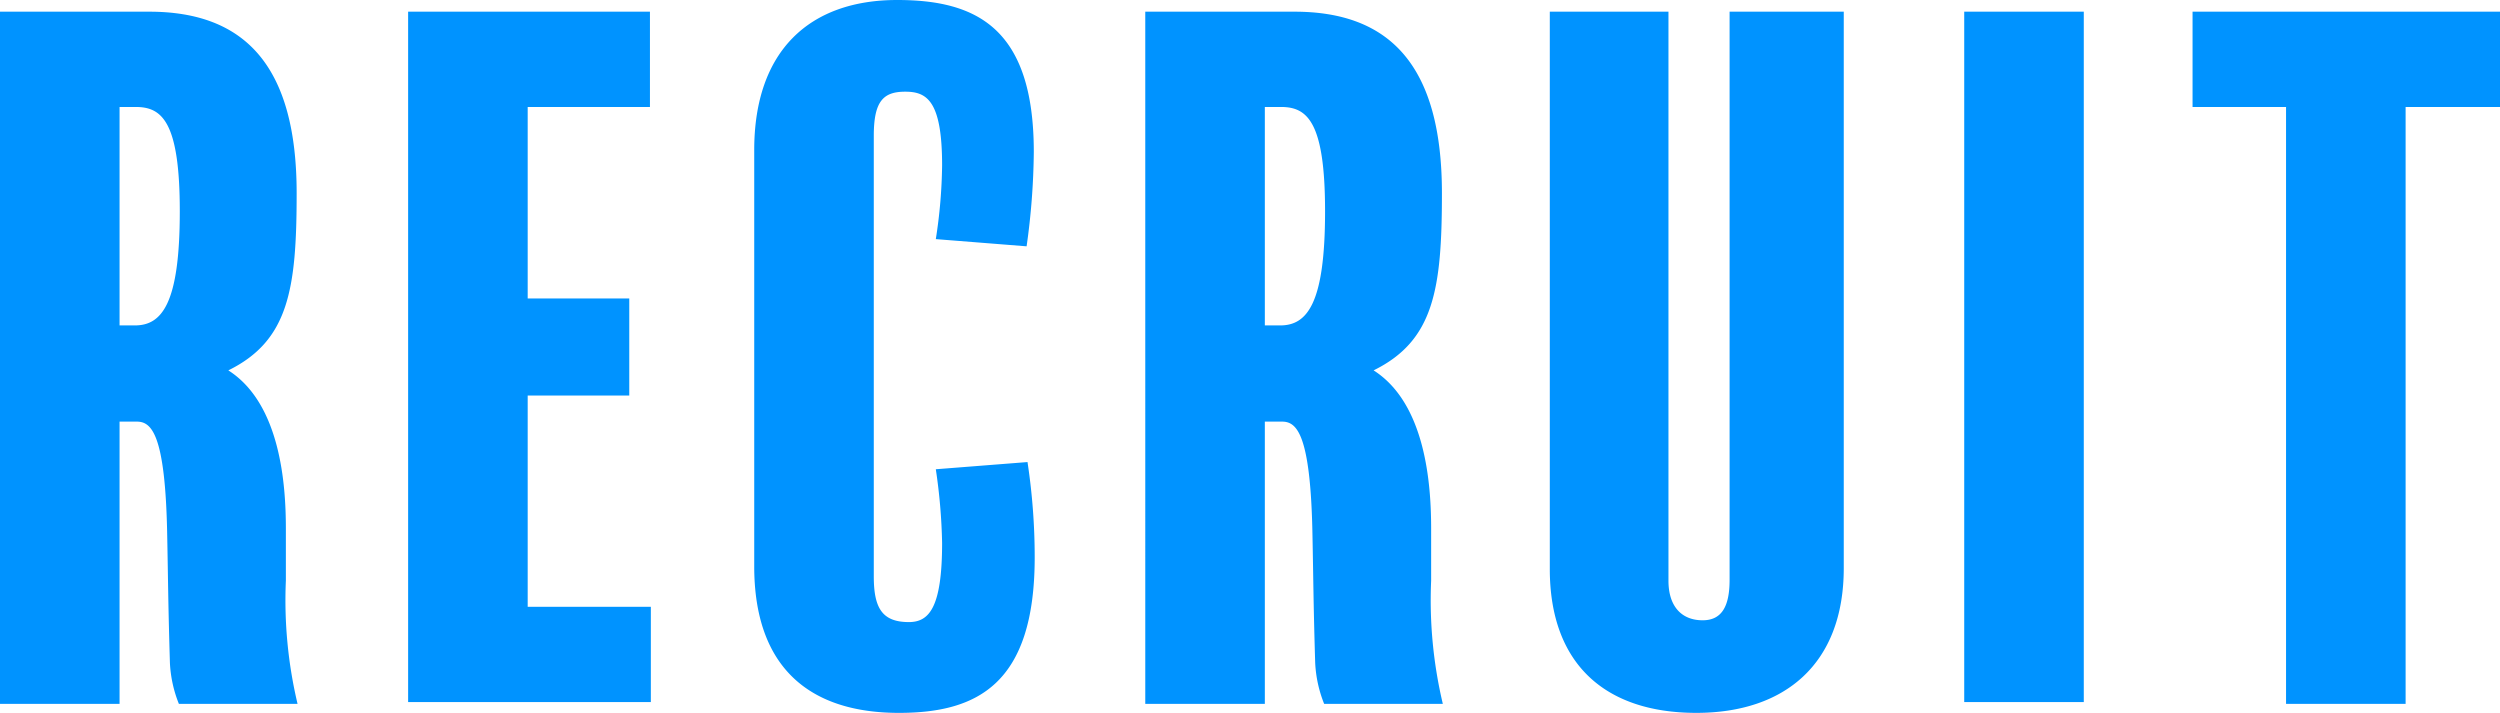<svg xmlns="http://www.w3.org/2000/svg" width="139.05" height="39.65" viewBox="0 0 139.05 39.65">
  <path id="recruit_title" d="M444.7,41.3a24.972,24.972,0,0,1-.65-6.85v-2.9c0-2.45-.3-6.95-3.2-8.8,3.35-1.65,3.8-4.5,3.8-9.85,0-7.05-2.85-10.1-8.2-10.1h-8.3V41.3h6.65V25.6h.95c.8,0,1.6.6,1.7,6.35.05,2.45.05,3.7.15,7.05a7,7,0,0,0,.5,2.3Zm-6.55-27.4c0,5.15-1,6.35-2.5,6.35h-.85V8.1h.9C437.15,8.1,438.15,8.9,438.15,13.9Zm26.2,22H457.5V24.15h5.65v-5.4H457.5V8.1h6.8V2.8H450.85V41.2h13.5Zm21.35-2.75a35.306,35.306,0,0,0-.4-5.3l-5.1.4a31.664,31.664,0,0,1,.35,4.1c0,3.65-.75,4.4-1.85,4.4-1.5,0-1.95-.8-1.95-2.55V9.7c0-1.95.55-2.45,1.75-2.45s2.05.5,2.05,4.1a28.359,28.359,0,0,1-.35,4.1l5.05.4a39.453,39.453,0,0,0,.4-5.25c0-6.9-3.2-8.45-7.6-8.45-4.85,0-7.95,2.8-7.95,8.35V33.65c0,5.65,3.1,8.15,8.05,8.15C482.5,41.8,485.7,40.2,485.7,33.15Zm22.7,8.15a24.972,24.972,0,0,1-.65-6.85v-2.9c0-2.45-.3-6.95-3.2-8.8,3.35-1.65,3.8-4.5,3.8-9.85,0-7.05-2.85-10.1-8.2-10.1h-8.3V41.3h6.65V25.6h.95c.8,0,1.6.6,1.7,6.35.05,2.45.05,3.7.15,7.05a7,7,0,0,0,.5,2.3Zm-6.55-27.4c0,5.15-1,6.35-2.5,6.35h-.85V8.1h.9C500.85,8.1,501.85,8.9,501.85,13.9ZM530.7,2.8h-6.35V34.4c0,1.5-.45,2.25-1.5,2.25-1.15,0-1.9-.75-1.9-2.2V2.8h-6.6v31c0,5.3,3.1,8,8.15,8,4.9,0,8.2-2.7,8.2-8.05Zm13.35,0H537.4V41.2h6.65Zm23.15,0H550.1V8.1h5.2V41.3h6.65V8.1h5.25Z" transform="translate(-428.15 -2.15)" fill="#0093ff"/>
</svg>
